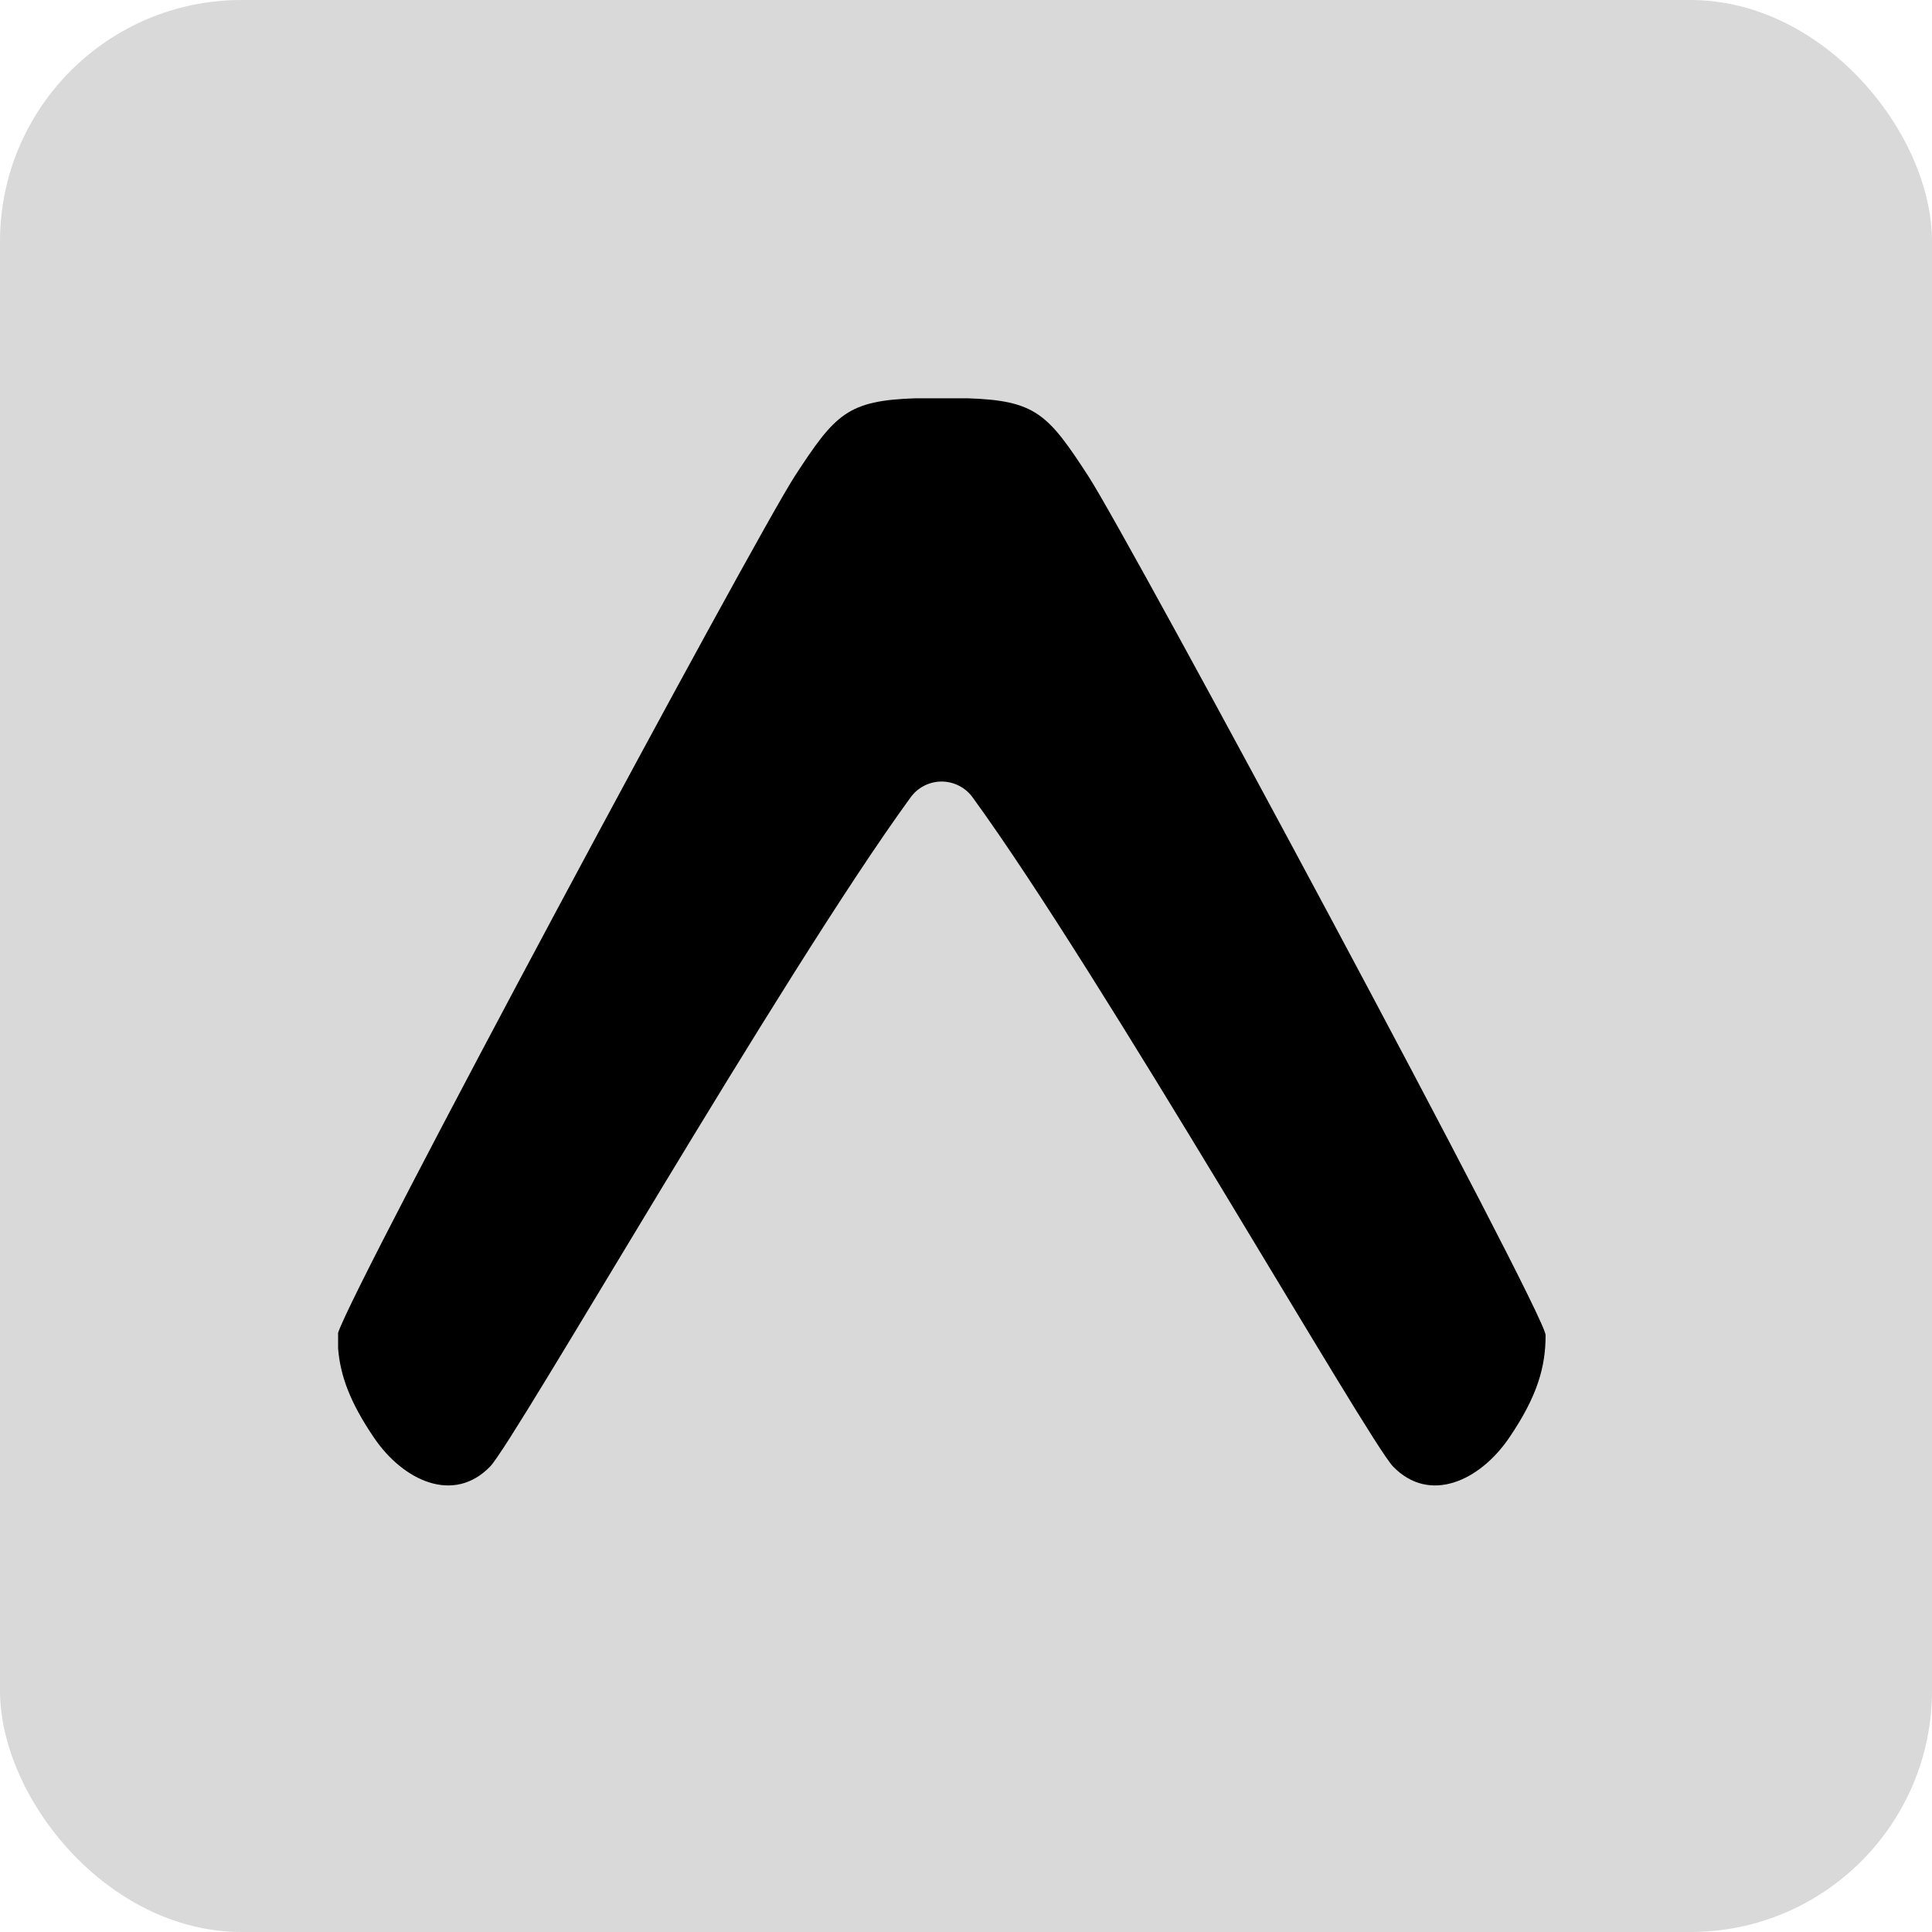 <svg width="40" height="40" viewBox="0 0 40 40" fill="none" xmlns="http://www.w3.org/2000/svg">
<rect width="40" height="40" rx="5" fill="#D9D9D9"/>
<path d="M7 27.921C7.045 28.473 7.24 29.028 7.748 29.773C8.352 30.658 9.39 31.143 10.147 30.364C10.657 29.838 16.182 20.18 18.845 16.52C18.918 16.415 19.015 16.33 19.128 16.271C19.241 16.212 19.367 16.181 19.495 16.181C19.622 16.181 19.748 16.212 19.861 16.271C19.974 16.33 20.072 16.415 20.145 16.52C22.807 20.18 28.332 29.838 28.843 30.364C29.6 31.143 30.637 30.658 31.242 29.773C31.835 28.903 32 28.294 32 27.642C32 27.198 23.396 11.186 22.529 9.852C21.696 8.571 21.442 8.292 20.032 8.246H18.957C17.548 8.292 17.294 8.57 16.459 9.852C15.611 11.158 7.344 26.54 7 27.594V27.921Z" fill="black"/>
</svg>
